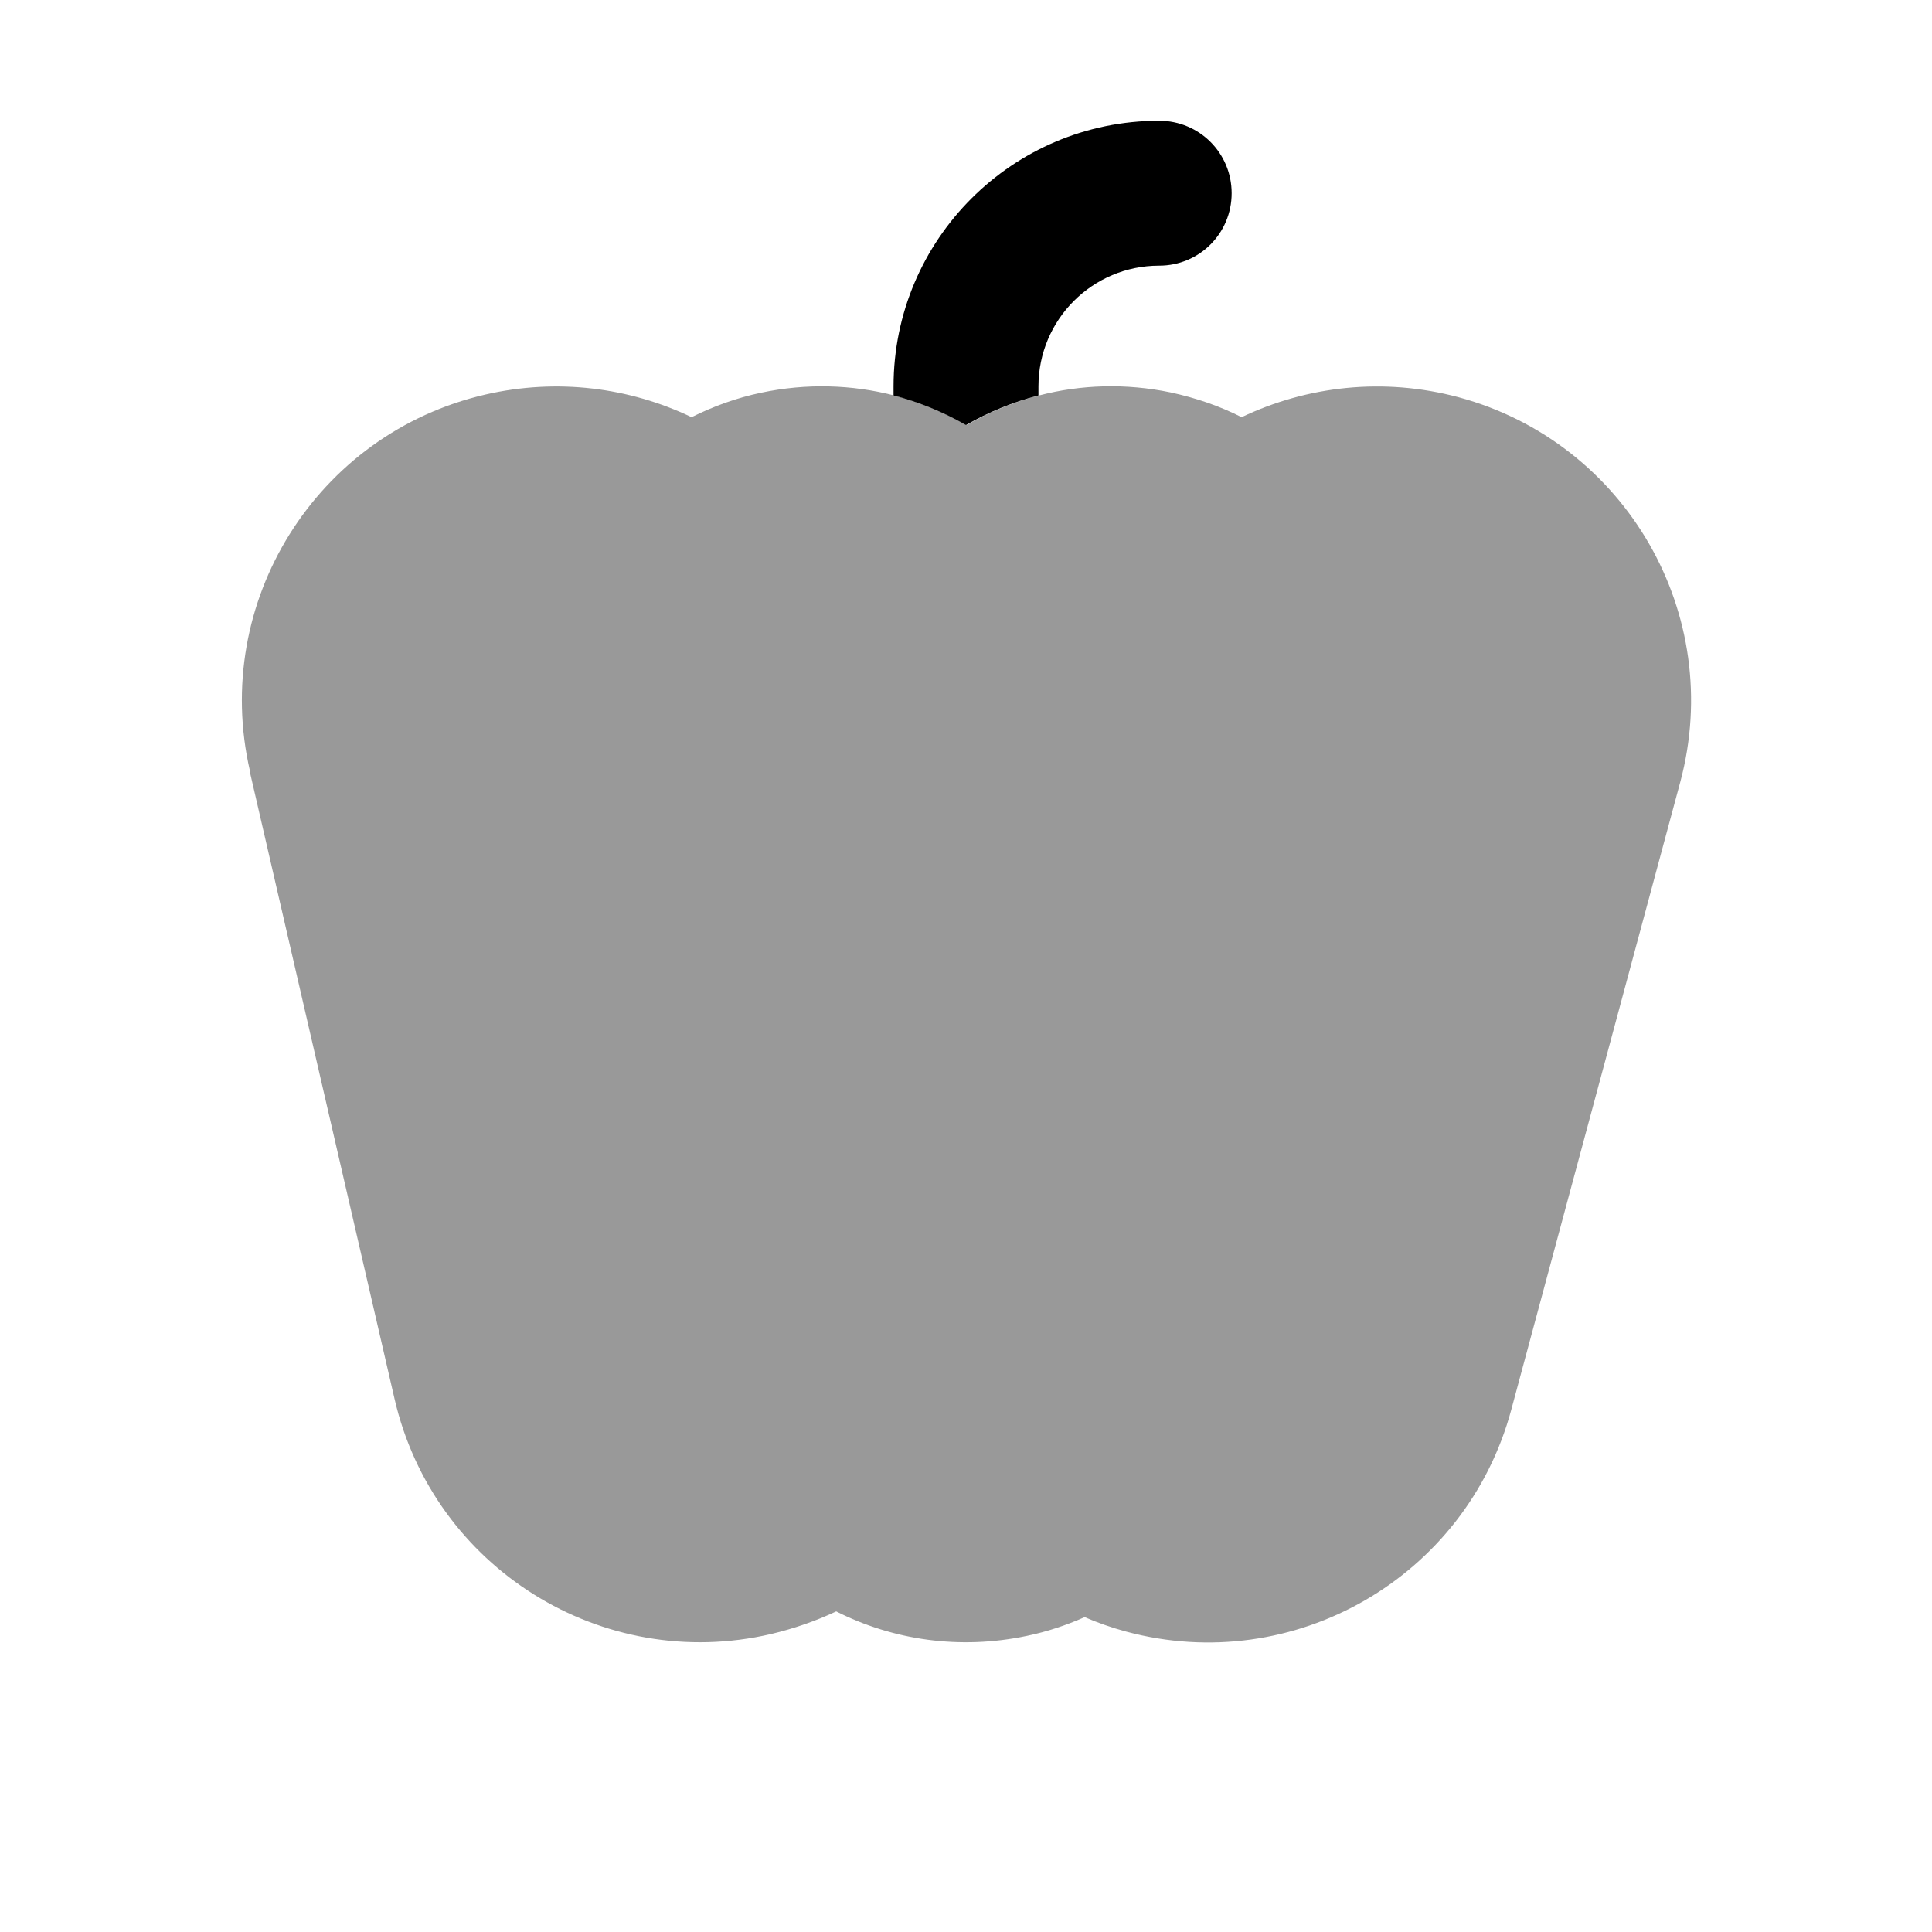 <svg xmlns="http://www.w3.org/2000/svg" viewBox="0 0 640 640"><!--! Font Awesome Pro 7.1.0 by @fontawesome - https://fontawesome.com License - https://fontawesome.com/license (Commercial License) Copyright 2025 Fonticons, Inc. --><path opacity=".4" fill="currentColor" d="M82.7 255.4L130.7 463.4C143.6 519.4 199.5 554.3 255.4 541.3C263 539.5 270.2 537 277 533.8C295.8 543.3 317.9 546.6 340.2 541.9C346.9 540.5 353.2 538.4 359.3 535.7C363.7 537.6 368.3 539.2 373.1 540.5C428.6 555.4 485.6 522.6 500.6 467.1L556.6 259.1C571.5 203.6 538.7 146.6 483.2 131.6C458.2 124.9 432.9 127.9 411.3 138.2C404 134.5 396.1 131.8 387.8 130C372.9 126.9 358 127.4 344.2 131C335.7 133.2 327.7 136.5 320.2 140.8C312.7 136.5 304.7 133.2 296.2 131C282.2 127.4 267.2 126.9 252.1 130.1C244 131.8 236.3 134.6 229.1 138.2C208.6 128.4 184.7 125.2 160.8 130.7C104.8 143.6 69.9 199.5 82.8 255.4z"/><path fill="currentColor" d="M344 128C344 105.9 361.9 88 384 88C397.3 88 408 77.3 408 64C408 50.7 397.3 40 384 40C335.4 40 296 79.4 296 128L296 131C304.5 133.2 312.5 136.5 320 140.8C327.5 136.5 335.5 133.2 344 131L344 128z"/></svg>